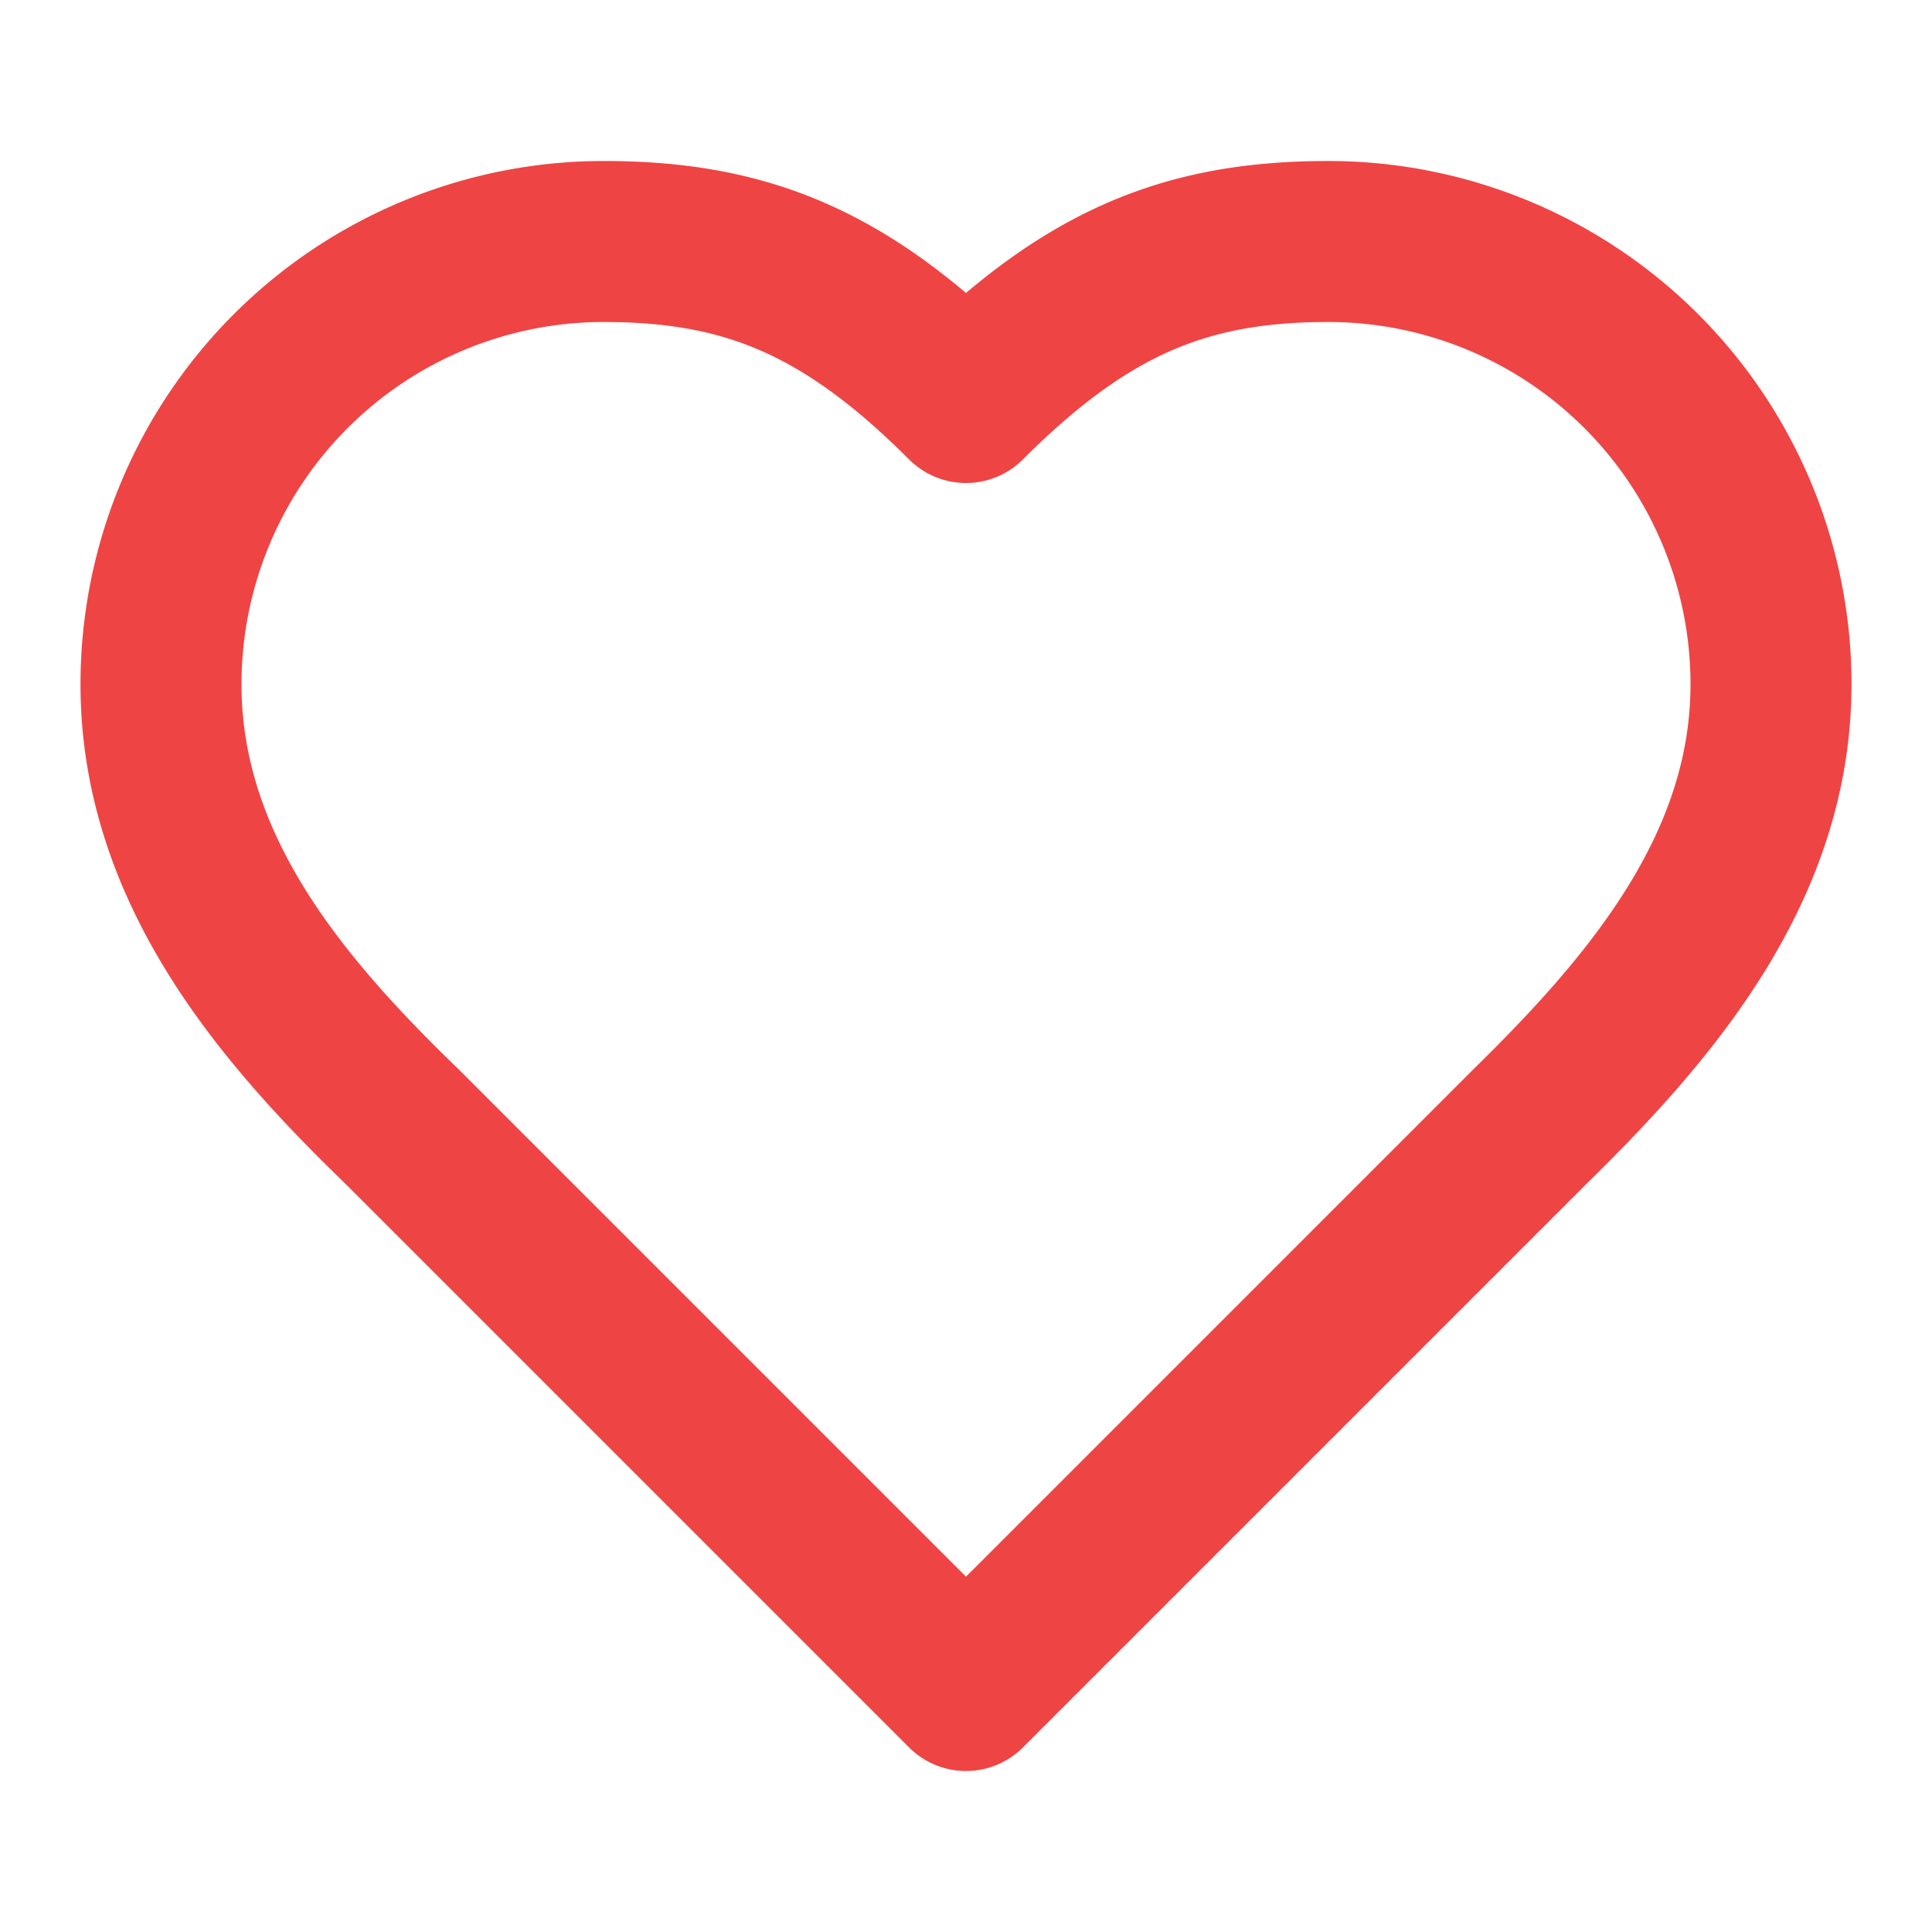 <svg xmlns:xlink="http://www.w3.org/1999/xlink" xmlns="http://www.w3.org/2000/svg" width="48" height="48" viewBox="0 0 24 24" fill="none" stroke="currentColor" stroke-width="2" stroke-linecap="round" stroke-linejoin="round" class="lucide lucide-heart text-red-500 mx-auto mb-4" data-lov-id="src/pages/Index.tsx:279:14" data-lov-name="Heart" data-component-path="src/pages/Index.tsx" data-component-line="279" data-component-file="Index.tsx" data-component-name="Heart" data-component-content="%7B%22className%22%3A%22text-red-500%20mx-auto%20mb-4%22%7D"><path d="M19 14c1.49-1.46 3-3.21 3-5.5A5.5 5.5 0 0 0 16.5 3c-1.76 0-3 .5-4.5 2-1.5-1.5-2.74-2-4.5-2A5.5 5.5 0 0 0 2 8.5c0 2.3 1.5 4.05 3 5.5l7 7Z" stroke="#EF4444" fill="none" stroke-width="2px"></path></svg>